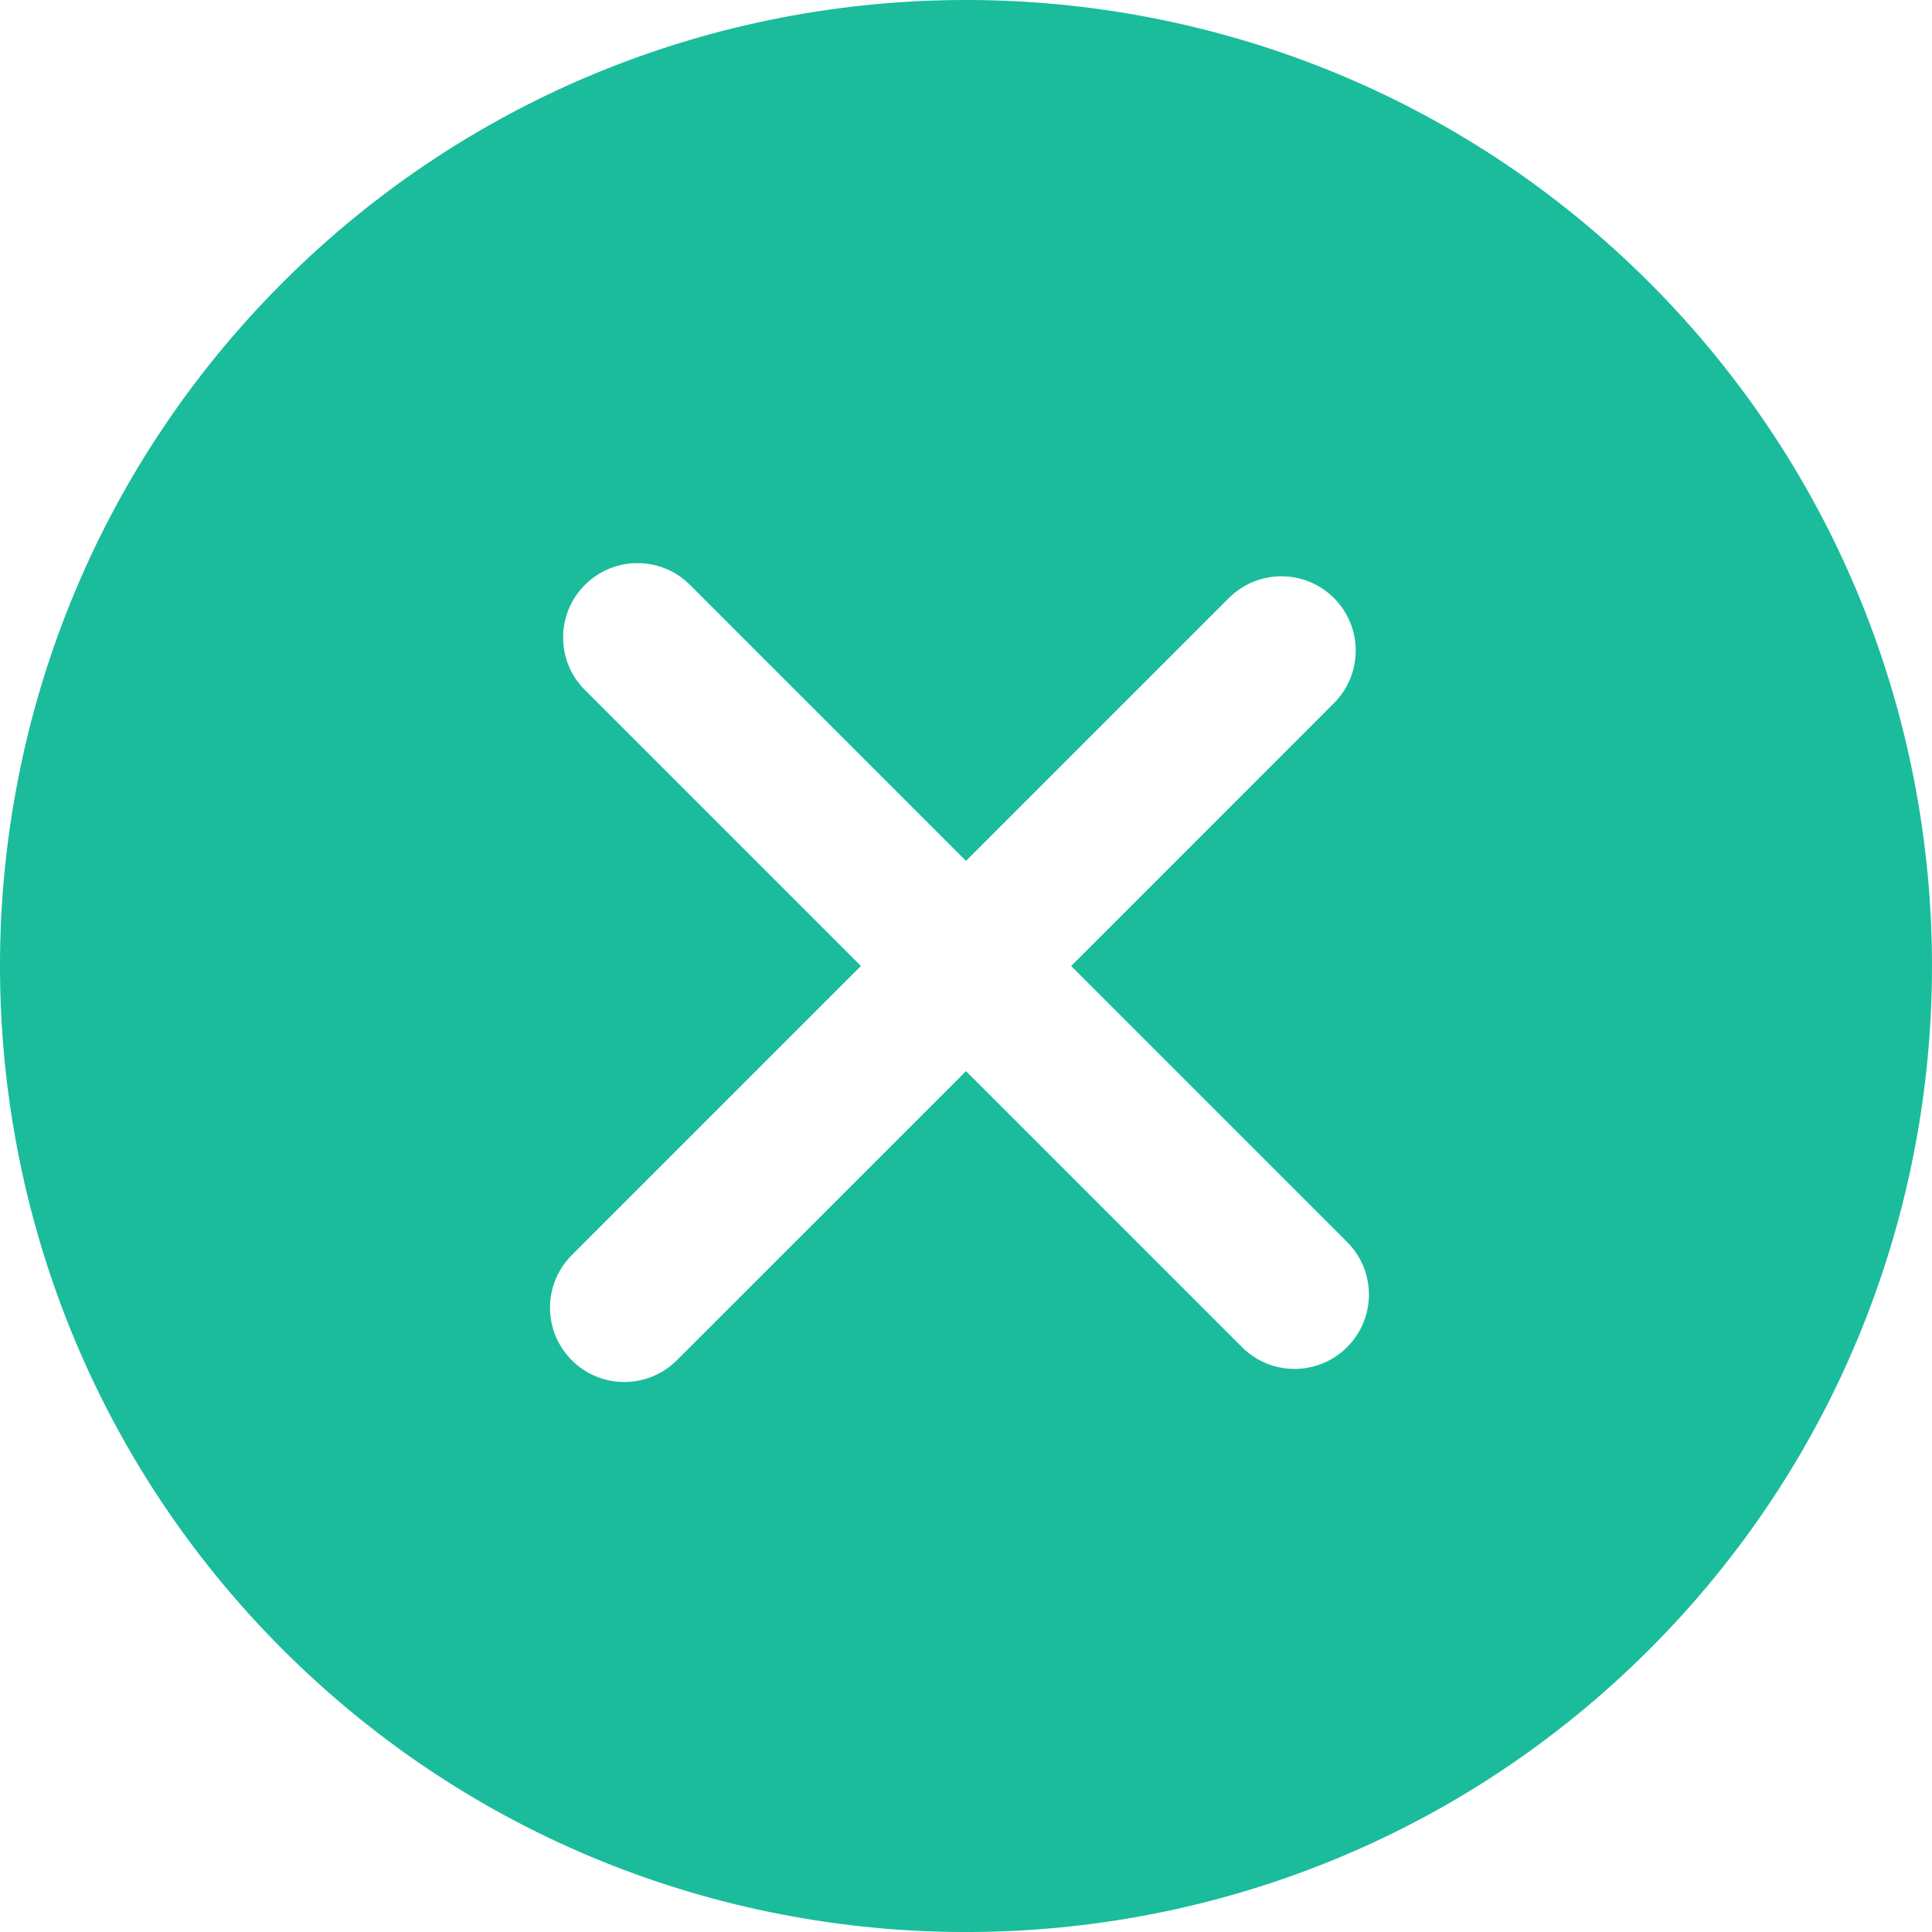<svg width="40" height="40" viewBox="0 0 40 40" fill="none" xmlns="http://www.w3.org/2000/svg">
<g clip-path="url(#clip0_505_436)">
<path d="M34.149 5.851C26.348 -1.95 13.653 -1.951 5.851 5.851C-1.951 13.653 -1.95 26.347 5.851 34.149C13.653 41.951 26.347 41.951 34.149 34.149C41.95 26.347 41.95 13.653 34.149 5.851ZM27.891 27.891C27.29 28.492 26.315 28.492 25.714 27.891L20 22.177L14.014 28.162C13.413 28.763 12.439 28.763 11.838 28.162C11.237 27.561 11.237 26.587 11.838 25.986L17.824 20L12.11 14.286C11.508 13.685 11.508 12.71 12.11 12.11C12.711 11.508 13.685 11.508 14.286 12.11L20 17.824L25.442 12.382C26.043 11.781 27.017 11.781 27.618 12.382C28.219 12.983 28.219 13.957 27.618 14.558L22.177 20L27.891 25.714C28.492 26.315 28.492 27.29 27.891 27.891Z" fill="url(#paint0_linear_505_436)"/>
</g>
<defs>
<linearGradient id="paint0_linear_505_436" x1="40" y1="20" x2="0" y2="20" gradientUnits="userSpaceOnUse">
<stop stop-color="#1ABC9C"/>
<stop offset="1" stop-color="#1ABC9C"/>
</linearGradient>
<clipPath id="clip0_505_436">
<rect width="40" height="40" fill="white"/>
</clipPath>
</defs>
</svg>
